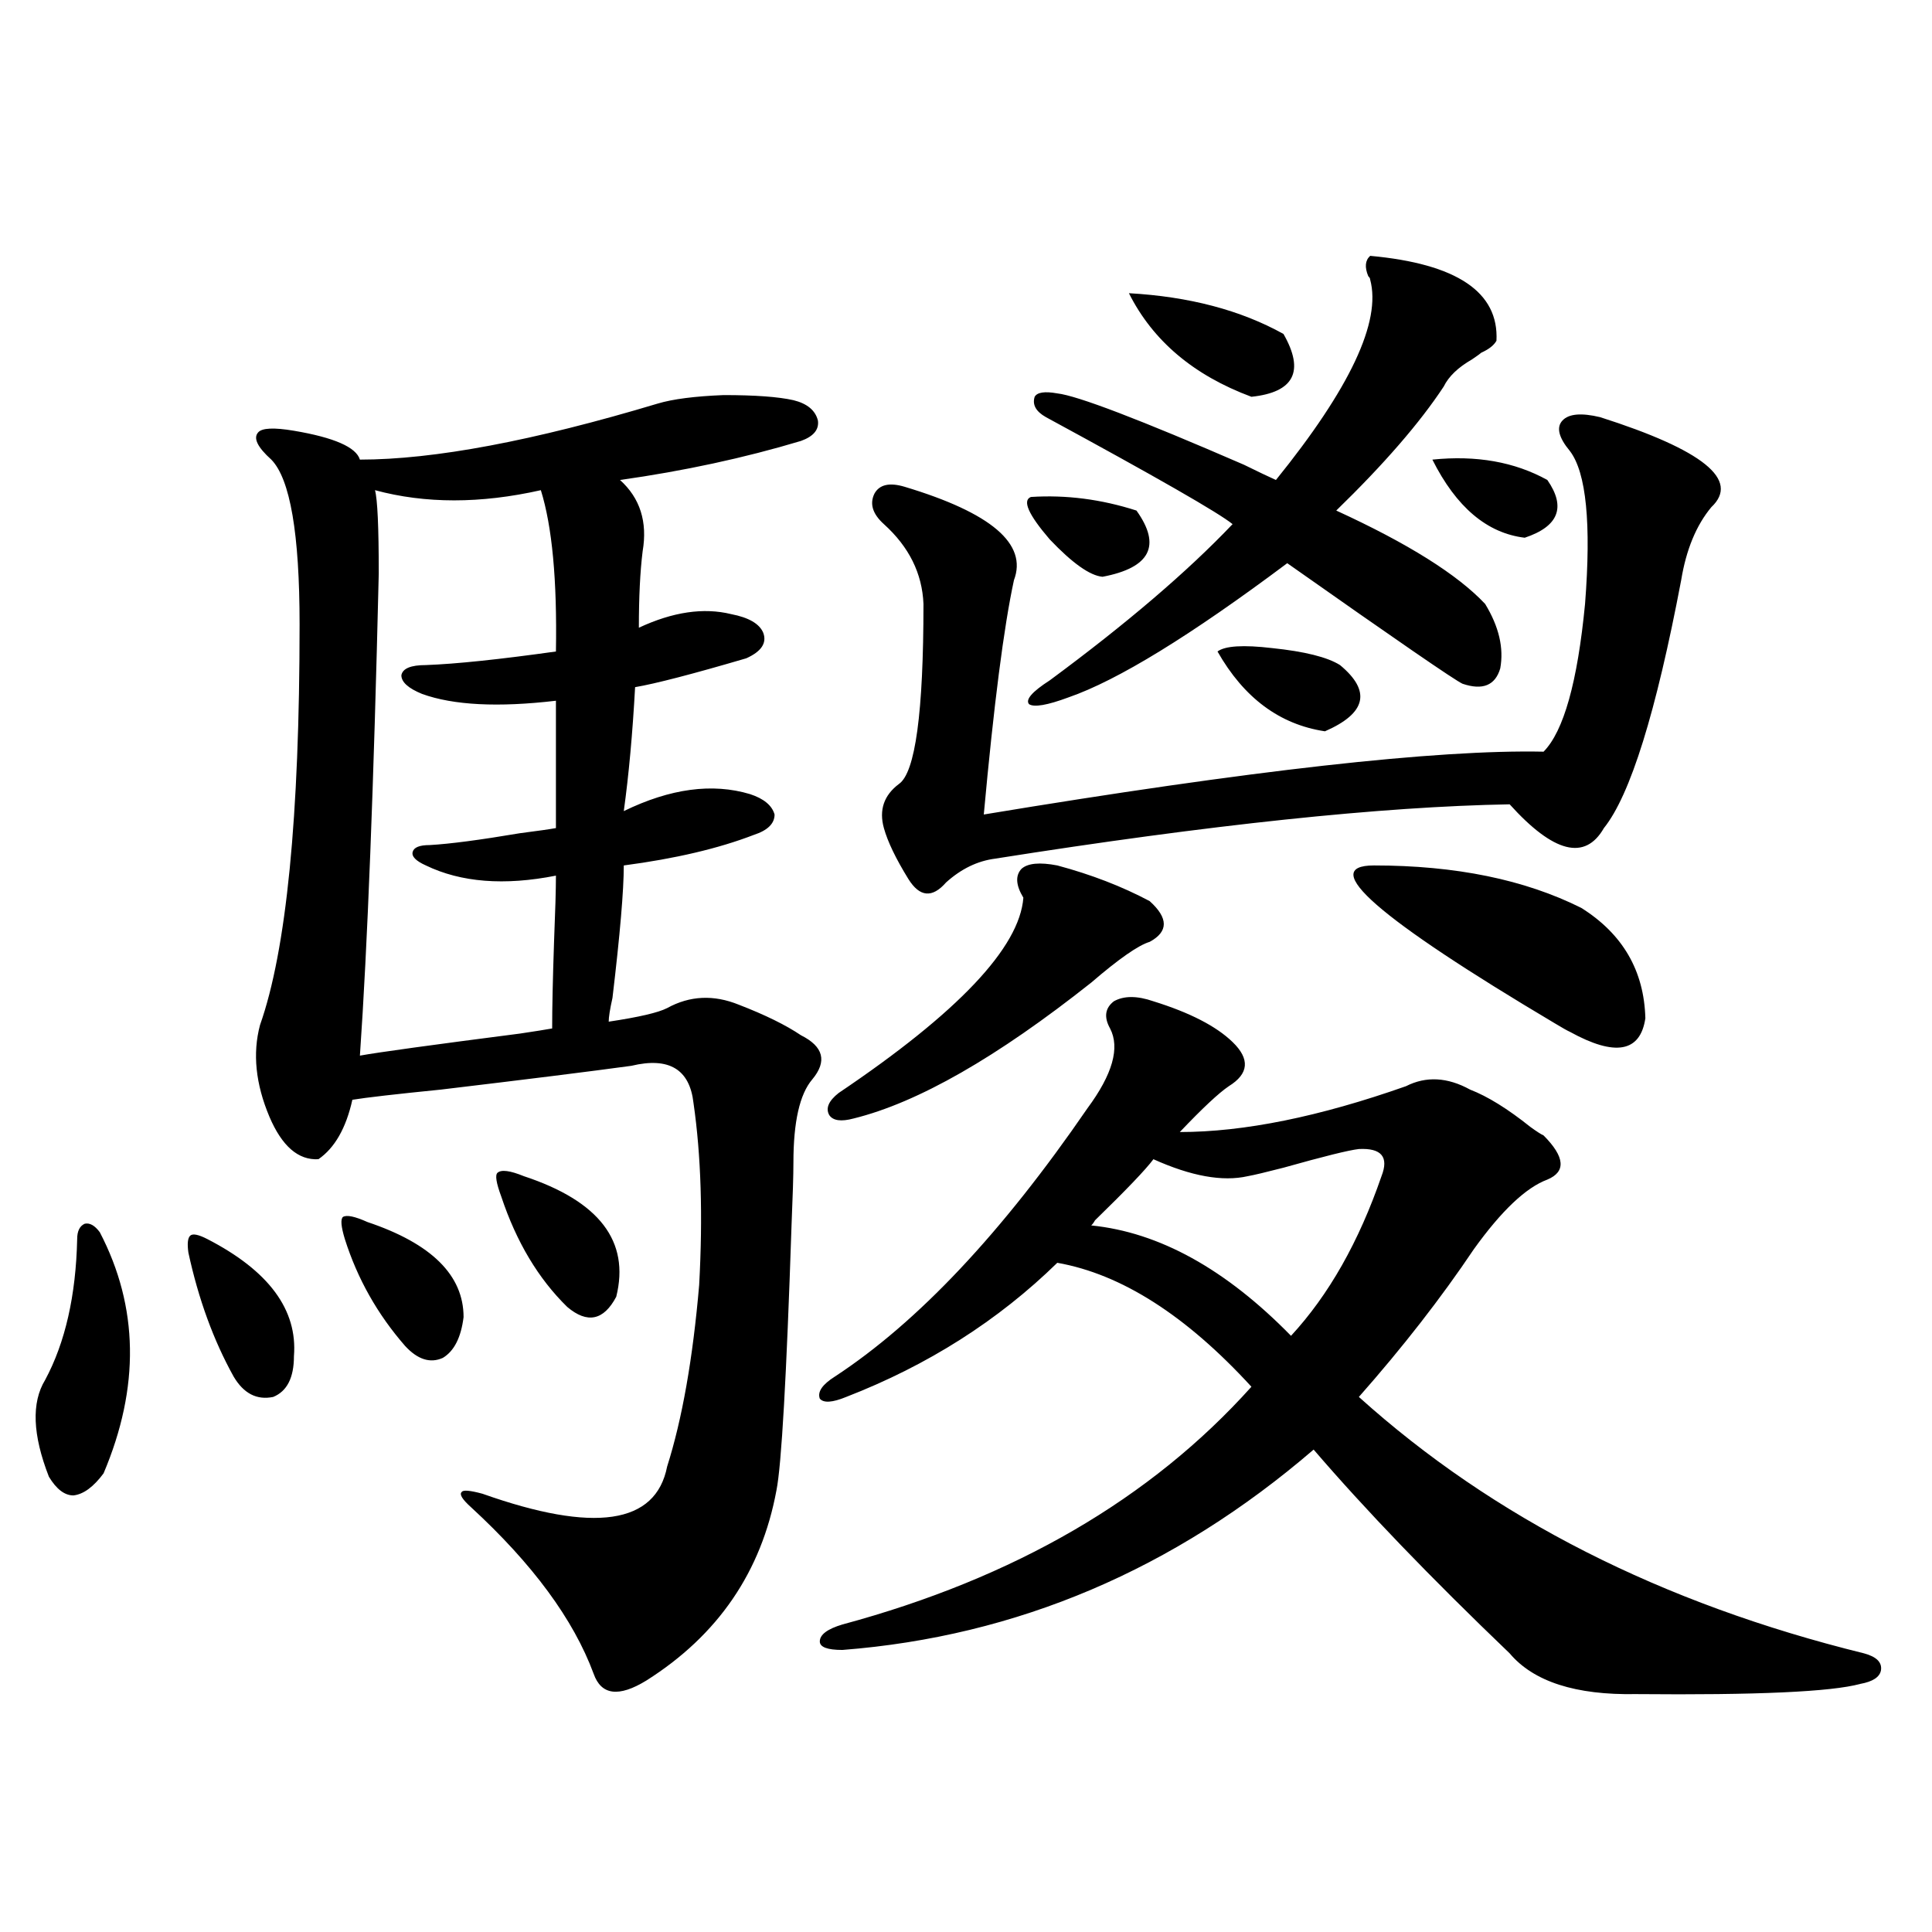 <?xml version="1.0" encoding="utf-8"?>
<!-- Generator: Adobe Illustrator 16.0.0, SVG Export Plug-In . SVG Version: 6.00 Build 0)  -->
<!DOCTYPE svg PUBLIC "-//W3C//DTD SVG 1.1//EN" "http://www.w3.org/Graphics/SVG/1.1/DTD/svg11.dtd">
<svg version="1.1" id="图层_1" xmlns="http://www.w3.org/2000/svg" xmlns:xlink="http://www.w3.org/1999/xlink" x="0px" y="0px"
	 width="1000px" height="1000px" viewBox="0 0 1000 1000" enable-background="new 0 0 1000 1000" xml:space="preserve">
<path d="M51.657,637.797c20.152,38.672,20.808,80.283,1.951,124.805c-5.213,7.031-10.411,10.85-15.609,11.426
	c-4.558,0-8.78-3.213-12.683-9.668c-8.46-21.67-9.115-38.369-1.951-50.098c10.396-19.336,15.93-43.643,16.585-72.949
	c0-4.092,1.296-6.729,3.902-7.91C46.444,632.826,49.051,634.281,51.657,637.797z M97.51,648.344
	c-0.655-4.683-0.335-7.607,0.976-8.789c1.296-1.167,4.223-0.576,8.78,1.758c31.859,16.411,46.828,36.626,44.877,60.645
	c0,11.138-3.582,18.169-10.731,21.094c-8.46,1.758-15.289-1.758-20.487-10.547C110.513,693.759,102.708,672.377,97.51,648.344z
	 M340.431,208.891c7.805-2.334,19.177-3.804,34.146-4.395c16.25,0,28.292,0.879,36.097,2.637
	c7.149,1.758,11.372,5.273,12.683,10.547c0.641,4.697-2.286,8.213-8.78,10.547c-29.268,8.789-60.486,15.532-93.656,20.215
	c10.396,9.38,14.299,21.685,11.707,36.914c-1.311,10.547-1.951,23.73-1.951,39.551c17.561-8.198,33.49-10.547,47.804-7.031
	c9.101,1.758,14.634,4.985,16.585,9.668c1.951,5.273-0.976,9.668-8.78,13.184c-27.972,8.213-47.163,13.184-57.56,14.941
	c-1.311,24.033-3.262,45.415-5.854,64.16c24.055-11.714,45.853-14.639,65.364-8.789c7.149,2.349,11.372,5.864,12.683,10.547
	c0,4.697-3.582,8.213-10.731,10.547c-18.216,7.031-40.654,12.305-67.315,15.82c0,12.896-1.951,35.747-5.854,68.555
	c-1.311,5.864-1.951,9.971-1.951,12.305c15.609-2.334,25.686-4.683,30.243-7.031c11.707-6.44,24.055-7.031,37.072-1.758
	c13.658,5.273,24.39,10.547,32.194,15.82c11.707,5.864,13.658,13.486,5.854,22.852c-6.509,7.622-9.756,21.973-9.756,43.066
	c0,6.455-0.335,17.29-0.976,32.52c-2.606,78.525-5.213,124.229-7.805,137.109c-7.805,42.188-30.243,74.996-67.315,98.438
	c-14.313,8.789-23.414,7.608-27.316-3.516c-10.411-28.125-31.554-56.826-63.413-86.133c-4.558-4.092-6.188-6.729-4.878-7.91
	c0.641-1.167,4.223-0.879,10.731,0.879c57.88,20.518,89.754,15.82,95.607-14.063c7.805-24.609,13.323-55.947,16.585-94.043
	c1.951-35.732,0.976-67.085-2.927-94.043c-1.951-17.578-12.683-24.019-32.194-19.336c-21.463,2.939-54.313,7.031-98.534,12.305
	c-23.414,2.349-38.703,4.106-45.853,5.273c-3.262,14.653-9.115,24.912-17.561,30.762c-10.411,0.591-18.871-6.729-25.365-21.973
	c-7.164-16.987-8.78-32.808-4.878-47.461c13.658-38.672,20.487-107.803,20.487-207.422c0-46.87-4.878-75.283-14.634-85.254
	c-7.164-6.44-9.436-11.123-6.829-14.063c1.951-2.334,8.125-2.637,18.536-0.879c20.808,3.516,32.194,8.501,34.146,14.941
	C224.656,237.895,276.042,228.227,340.431,208.891z M178.483,641.313c-1.951-6.44-2.286-10.244-0.976-11.426
	c1.951-1.167,6.174-0.288,12.683,2.637c33.17,11.138,49.755,27.549,49.755,49.219c-1.311,10.547-4.878,17.578-10.731,21.094
	c-6.509,2.939-13.018,0.879-19.512-6.152C195.389,680.287,184.978,661.83,178.483,641.313z M279.944,253.715
	c-31.219,7.031-59.846,7.031-85.852,0c1.296,4.697,1.951,19.048,1.951,43.066c-2.606,110.166-5.854,193.359-9.756,249.609
	c9.756-1.758,37.393-5.562,82.925-11.426c7.805-1.167,13.323-2.046,16.585-2.637c0-10.547,0.32-25.488,0.976-44.824
	c0.641-15.82,0.976-27.246,0.976-34.277c-26.676,5.273-49.114,3.516-67.315-5.273c-5.213-2.334-7.484-4.683-6.829-7.031
	c0.641-2.334,3.567-3.516,8.78-3.516c10.396-0.576,26.006-2.637,46.828-6.152c9.101-1.167,15.274-2.046,18.536-2.637v-65.918
	c-29.923,3.516-53.017,2.349-69.267-3.516c-7.164-2.925-10.731-6.152-10.731-9.668c0.641-3.516,4.878-5.273,12.683-5.273
	c15.609-0.576,38.048-2.925,67.315-7.031C288.39,300.297,285.798,272.475,279.944,253.715z M259.457,619.34
	c-2.606-7.031-3.262-11.123-1.951-12.305c1.951-1.758,6.494-1.167,13.658,1.758c39.023,12.896,54.953,33.701,47.804,62.402
	c-6.509,12.305-14.969,14.063-25.365,5.273C278.634,661.83,267.262,642.782,259.457,619.34z M597.01,518.266
	c18.856,5.864,32.515,12.896,40.975,21.094c9.101,8.789,8.445,16.411-1.951,22.852c-5.213,3.516-13.658,11.426-25.365,23.73
	c33.17,0,72.193-7.91,117.07-23.73c10.396-5.273,21.463-4.683,33.17,1.758c9.101,3.516,19.512,9.971,31.219,19.336
	c3.247,2.349,5.519,3.818,6.829,4.395c11.052,11.138,11.707,18.76,1.951,22.852c-11.066,4.106-23.749,16.123-38.048,36.035
	c-16.92,25.2-36.752,50.688-59.511,76.465c69.587,62.705,156.734,106.925,261.457,132.715c6.494,1.758,9.421,4.684,8.78,8.789
	c-0.655,3.516-4.237,5.851-10.731,7.031c-14.969,4.093-53.657,5.851-116.095,5.273c-31.219,0.577-53.017-6.454-65.364-21.094
	c-40.975-39.248-74.8-74.404-101.461-105.469c-72.193,62.114-153.502,96.68-243.896,103.711c-7.805,0-11.707-1.469-11.707-4.395
	c0-3.516,3.902-6.454,11.707-8.789c89.099-24.019,159.661-65.039,211.702-123.047c-33.825-36.914-67.315-58.296-100.485-64.16
	c-30.578,29.883-66.995,53.037-109.266,69.434c-7.164,2.939-11.707,3.228-13.658,0.879c-1.311-3.516,1.296-7.319,7.805-11.426
	c42.926-28.125,86.492-74.404,130.729-138.867c13.003-17.578,16.905-31.338,11.707-41.309c-3.262-5.85-2.606-10.547,1.951-14.063
	C581.721,515.341,588.55,515.341,597.01,518.266z M595.059,466.41c9.756,8.789,9.756,15.82,0,21.094
	c-5.854,1.758-15.944,8.789-30.243,21.094c-48.779,38.672-89.754,62.114-122.924,70.313c-6.509,1.758-10.731,1.182-12.683-1.758
	c-1.951-3.516-0.335-7.319,4.878-11.426c61.782-41.597,93.656-75.283,95.607-101.074c-3.902-6.44-4.237-11.426-0.976-14.941
	c3.247-2.925,9.421-3.516,18.536-1.758C564.815,452.65,580.745,458.803,595.059,466.41z M828.224,215.922
	c53.322,17.002,72.514,32.52,57.56,46.582c-7.805,9.38-13.018,21.973-15.609,37.793c-13.018,68.555-26.341,111.333-39.999,128.32
	c-9.756,17.002-26.021,12.896-48.779-12.305c-66.34,1.182-155.118,10.547-266.335,28.125c-9.115,1.182-17.561,5.273-25.365,12.305
	c-7.164,8.213-13.658,7.622-19.512-1.758c-6.509-10.547-10.731-19.336-12.683-26.367c-2.606-9.365,0-16.987,7.805-22.852
	c8.445-5.85,12.683-36.914,12.683-93.164c-0.655-15.82-7.484-29.58-20.487-41.309c-5.854-5.273-7.484-10.547-4.878-15.82
	c2.592-4.683,7.805-5.85,15.609-3.516c44.877,13.486,63.733,29.595,56.584,48.34c-5.213,24.033-10.411,64.463-15.609,121.289
	c137.878-22.852,234.461-33.687,289.749-32.52c10.396-10.547,17.561-36.035,21.463-76.465c3.247-41.597,0.641-67.964-7.805-79.102
	c-5.854-7.031-7.164-12.305-3.902-15.82C811.959,214.164,818.468,213.588,828.224,215.922z M533.597,257.23
	c18.201-1.167,36.417,1.182,54.633,7.031c13.003,18.169,7.149,29.595-17.561,34.277c-6.509-0.576-15.609-7.031-27.316-19.336
	C532.286,266.322,529.039,258.988,533.597,257.23z M709.202,132.426c44.877,4.106,66.66,18.76,65.364,43.945
	c-1.311,2.349-3.902,4.395-7.805,6.152c-0.655,0.591-2.286,1.758-4.878,3.516c-7.164,4.106-12.042,8.789-14.634,14.063
	c-12.362,18.76-30.898,40.142-55.608,64.16c37.072,17.002,62.758,33.11,77.071,48.34c7.149,11.729,9.756,22.852,7.805,33.398
	c-2.606,8.789-9.115,11.426-19.512,7.91c-3.902-1.758-34.146-22.549-90.729-62.402c-50.09,37.505-87.803,60.645-113.168,69.434
	c-11.066,4.106-17.896,5.273-20.487,3.516c-1.951-2.334,1.616-6.44,10.731-12.305c39.664-29.292,71.218-56.25,94.632-80.859
	c-7.164-5.85-39.358-24.307-96.583-55.371c-5.213-2.925-7.164-6.44-5.854-10.547c1.296-2.334,5.198-2.925,11.707-1.758
	c10.396,1.182,42.591,13.486,96.583,36.914c7.149,3.516,12.683,6.152,16.585,7.91c38.368-47.461,54.633-82.026,48.779-103.711
	c0-0.576-0.335-1.167-0.976-1.758C706.275,138.29,706.596,134.774,709.202,132.426z M715.056,608.793
	c3.902-9.956,0-14.639-11.707-14.063c-5.213,0.591-18.216,3.818-39.023,9.668c-9.115,2.349-15.289,3.818-18.536,4.395
	c-13.018,2.939-29.268,0-48.779-8.789c-3.902,5.273-13.993,15.82-30.243,31.641c-0.655,1.182-1.311,2.061-1.951,2.637
	c35.121,3.516,69.587,22.563,103.412,57.129C687.739,670.316,703.349,642.782,715.056,608.793z M584.327,151.762
	c31.219,1.758,57.88,8.789,79.998,21.094c11.052,19.336,5.519,30.186-16.585,32.52C617.817,194.252,596.675,176.371,584.327,151.762
	z M630.18,337.211c3.902-2.925,13.323-3.516,28.292-1.758c16.905,1.758,28.612,4.697,35.121,8.789
	c16.25,13.486,13.658,24.912-7.805,34.277C662.374,375.004,643.838,361.244,630.18,337.211z M711.153,447.953
	c42.271,0,78.047,7.334,107.314,21.973c21.463,13.486,32.515,32.52,33.17,57.129c-2.606,17.578-15.609,19.927-39.023,7.031
	c-1.311-0.576-3.902-2.046-7.805-4.395C713.104,475.199,681.886,447.953,711.153,447.953z M741.396,237.895
	c22.759-2.334,42.591,1.182,59.511,10.547c9.756,14.063,5.854,24.033-11.707,29.883C769.688,275.99,753.744,262.504,741.396,237.895
	z"/>
</svg>
